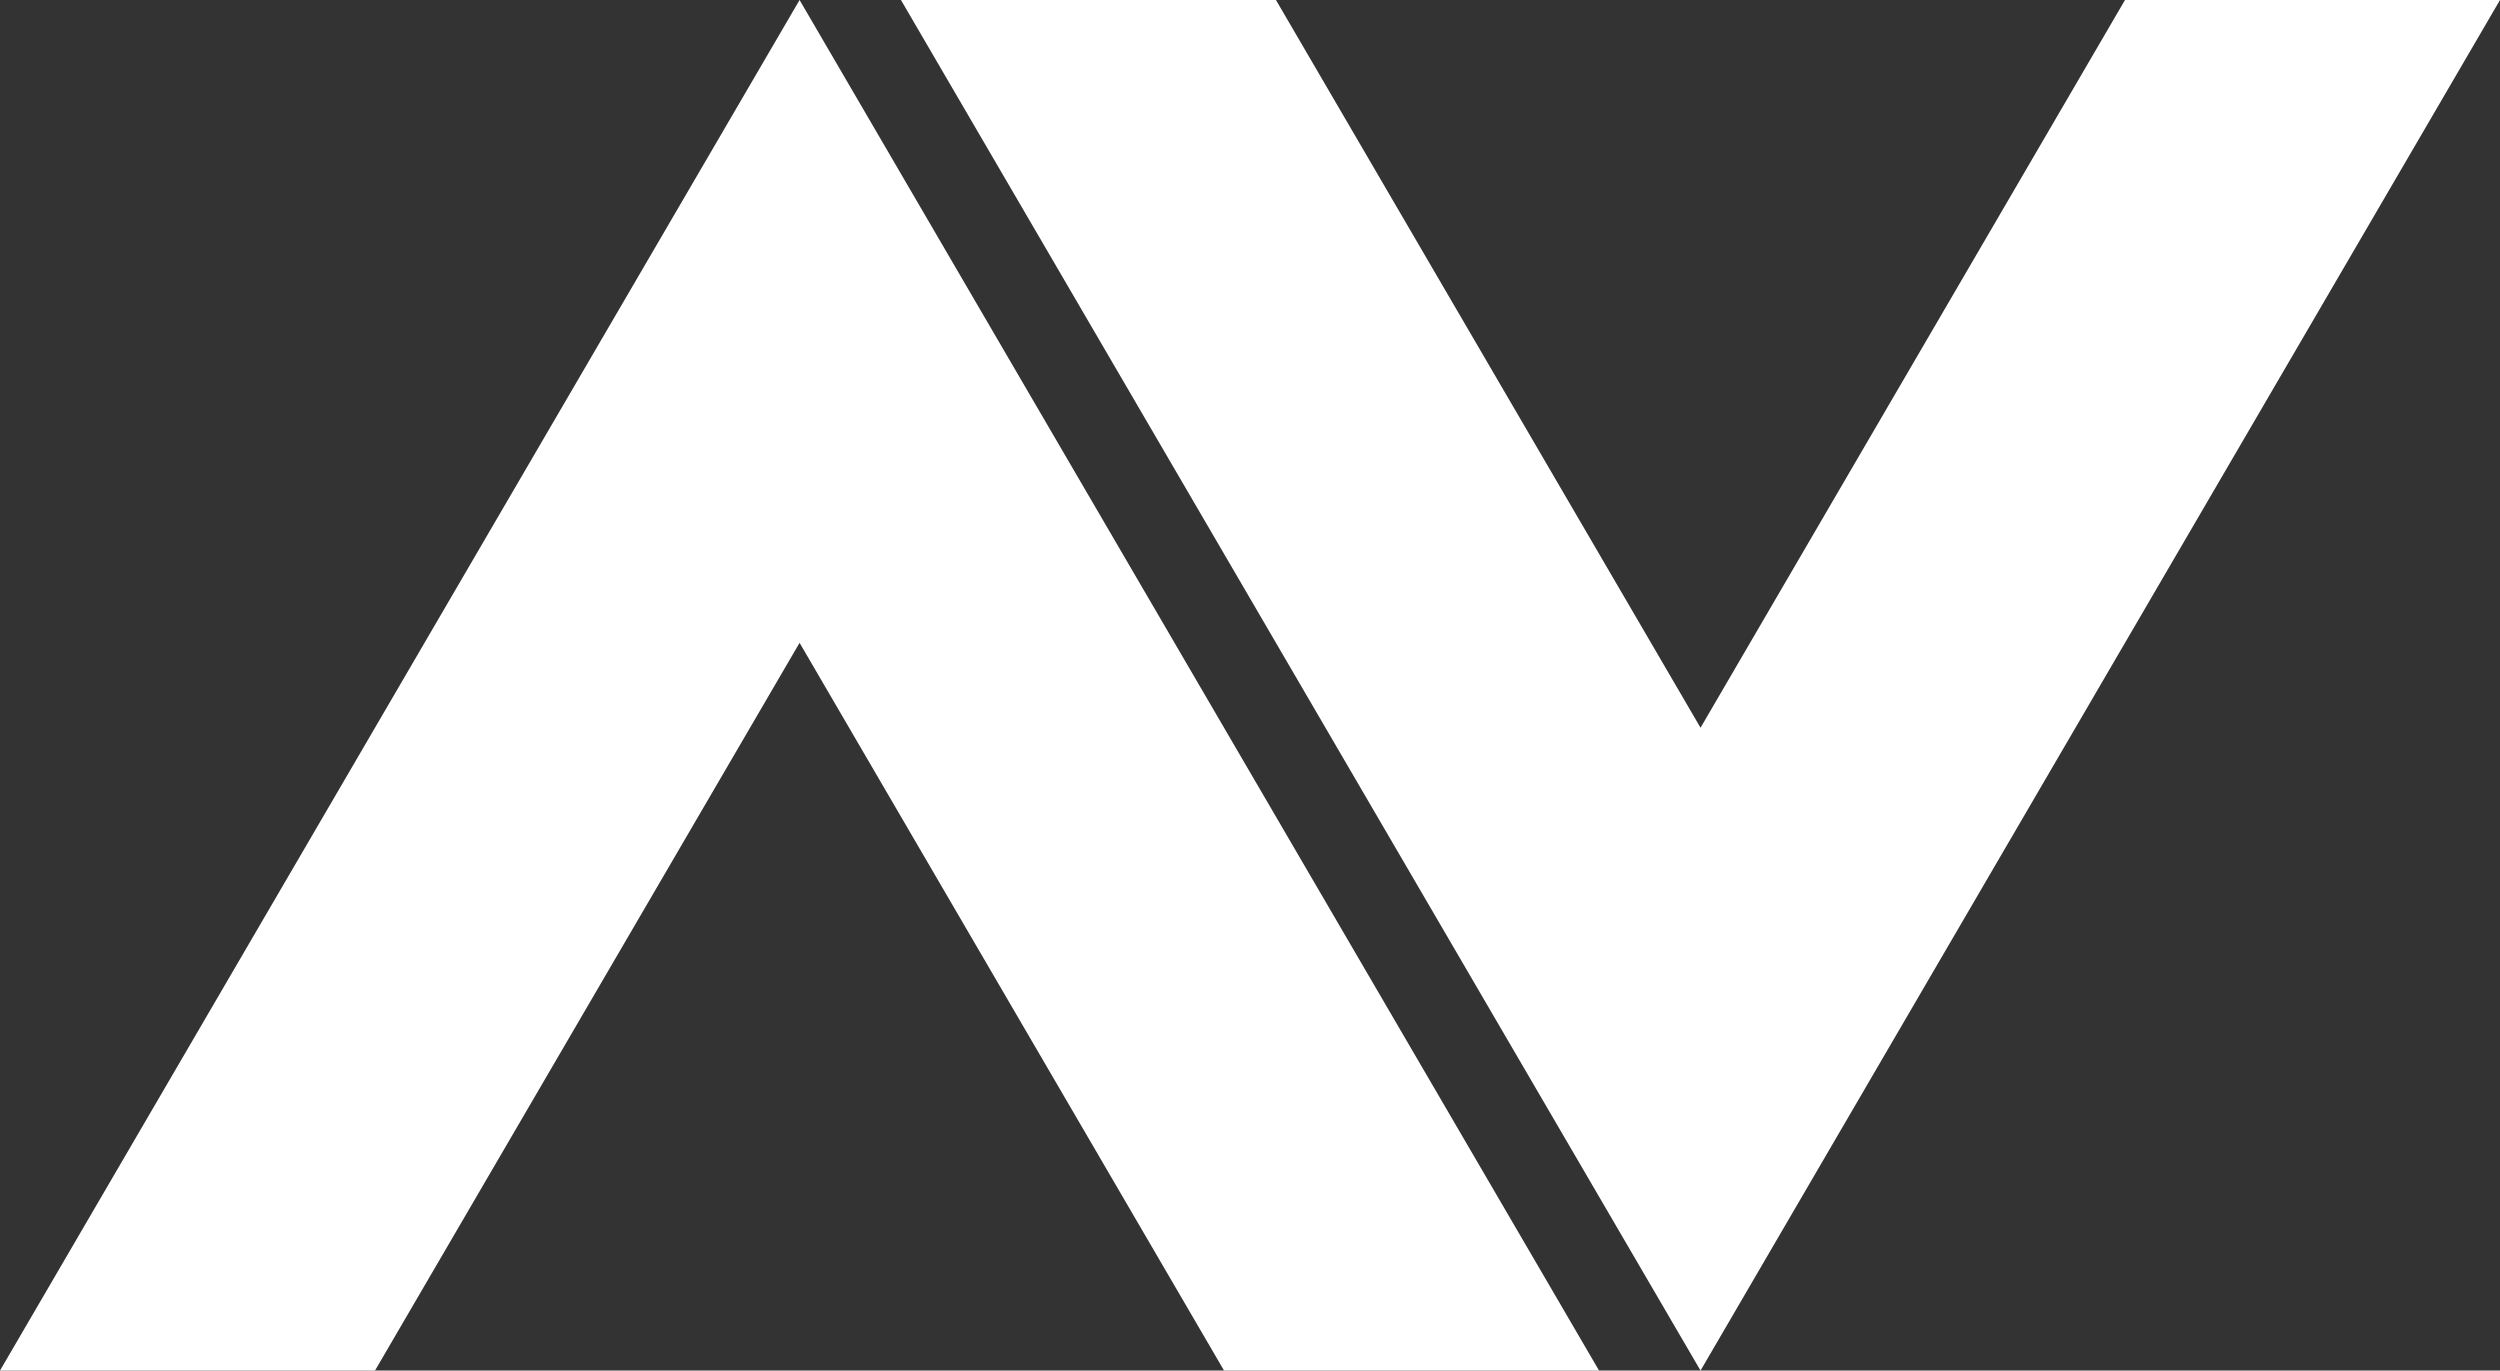 <svg xmlns="http://www.w3.org/2000/svg" width="591" height="324" viewBox="0 0 591 324" fill="none"><rect x="0" y="0" width="591" height="324" fill="#333333" stroke="none"/><g clip-path="url(#clip0_171_9)"><path d="M378.014 324H289.364L189.019 151.962L88.65 324H0L144.682 75.981L189.019 0L233.332 75.981L378.014 324Z" fill="white"></path><path d="M591 0H502.35L402.006 172.038L301.636 0H212.986L357.668 248.019L402.006 324L446.318 248.019L591 0Z" fill="white"></path></g><defs><clipPath id="clip0_171_9"><rect width="591" height="324" fill="white"></rect></clipPath></defs></svg>
